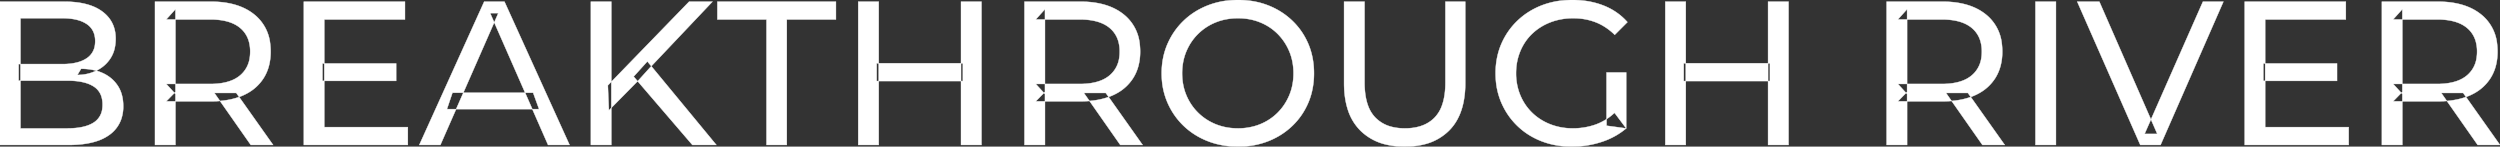 <svg width="6105.5" height="358.009" viewBox="0 0 6105.5 358.009" xmlns="http://www.w3.org/2000/svg"><rect x="0" y="0" width="6105.5" height="358.009" fill="#333333" stroke="none"/><g id="svgGroup" stroke-linecap="round" fill-rule="evenodd" font-size="9pt" stroke="#ffffff" stroke-width="0.25mm" fill="#ffffff" style="stroke:#ffffff;stroke-width:0.25mm;fill:#ffffff"><path d="M 3971.5 313.503 L 3923.5 307.003 L 3923.5 177.003 L 3971.5 177.003 L 3971.5 313.503 L 3943 275.503 A 153.463 153.463 0 0 1 3933.196 283.909 A 127.742 127.742 0 0 1 3895.25 304.753 Q 3869.5 313.503 3841.5 313.503 A 172.81 172.81 0 0 1 3830.408 313.151 A 146.655 146.655 0 0 1 3786 303.503 Q 3760.5 293.503 3741.75 275.253 Q 3723 257.003 3712.75 232.253 A 131.319 131.319 0 0 1 3709.529 223.634 A 139.868 139.868 0 0 1 3702.5 179.003 A 159.249 159.249 0 0 1 3702.703 170.93 A 136.547 136.547 0 0 1 3712.75 125.253 Q 3723 100.503 3741.75 82.503 A 126.901 126.901 0 0 1 3747.935 76.942 A 134.745 134.745 0 0 1 3786.25 54.503 A 142.041 142.041 0 0 1 3801.281 49.613 A 158.285 158.285 0 0 1 3842 44.503 A 172.208 172.208 0 0 1 3852.015 44.791 A 147.167 147.167 0 0 1 3896.75 54.253 A 126.677 126.677 0 0 1 3915.532 63.366 A 147.098 147.098 0 0 1 3943.5 85.003 L 3974.5 54.003 Q 3950.5 27.003 3916 13.503 A 188.17 188.17 0 0 0 3887.979 5.016 A 221.929 221.929 0 0 0 3840 0.003 A 236.767 236.767 0 0 0 3817.491 1.051 A 194.848 194.848 0 0 0 3765 13.253 Q 3731 26.503 3705.75 50.753 Q 3680.5 75.003 3666.5 107.503 A 165.134 165.134 0 0 0 3658.246 131.701 A 189.079 189.079 0 0 0 3652.5 179.003 A 206.924 206.924 0 0 0 3653.078 194.578 A 173.287 173.287 0 0 0 3666.5 250.503 Q 3680.5 283.003 3705.5 307.253 Q 3730.5 331.503 3764.5 344.753 A 186.404 186.404 0 0 0 3790.914 352.827 A 216.456 216.456 0 0 0 3839 358.003 Q 3876 358.003 3910.75 346.753 A 202.619 202.619 0 0 0 3917.189 344.549 A 175.593 175.593 0 0 0 3971.5 313.503 Z M 3282.5 203.003 L 3282.5 4.003 L 3332.5 4.003 L 3332.5 201.003 A 211.256 211.256 0 0 0 3334.537 231.417 Q 3336.814 247.027 3341.638 259.522 A 80.578 80.578 0 0 0 3358.25 286.503 A 83.883 83.883 0 0 0 3399.656 309.939 Q 3413.926 313.503 3431 313.503 Q 3470.607 313.503 3495.091 294.731 A 79.395 79.395 0 0 0 3504.25 286.503 A 81.359 81.359 0 0 0 3521.394 258.115 Q 3525.966 245.741 3528.109 230.396 A 213.045 213.045 0 0 0 3530 201.003 L 3530 4.003 L 3578.5 4.003 L 3578.5 203.003 A 235.776 235.776 0 0 1 3574.667 246.938 Q 3569.858 272.265 3559.014 291.98 A 118.223 118.223 0 0 1 3539.25 318.503 A 129.178 129.178 0 0 1 3476.546 352.901 Q 3456.135 357.843 3432.057 357.998 A 242.779 242.779 0 0 1 3430.5 358.003 A 194.089 194.089 0 0 1 3385.173 353.011 A 130.266 130.266 0 0 1 3322 318.503 A 125.87 125.87 0 0 1 3291.179 266.233 Q 3284.941 246.392 3283.187 222.407 A 266.072 266.072 0 0 1 3282.5 203.003 Z M 5276.5 354.003 L 5227 354.003 L 5073 4.003 L 5127 4.003 L 5268.5 327.003 L 5237.5 327.003 L 5380 4.003 L 5430 4.003 L 5276.5 354.003 Z M 1075.5 354.003 L 1024 354.003 L 1182.5 4.003 L 1232 4.003 L 1391 354.003 L 1338.5 354.003 L 1197 32.003 L 1217 32.003 L 1075.5 354.003 Z M 996 354.003 L 742 354.003 L 742 4.003 L 989 4.003 L 989 47.503 L 792 47.503 L 792 310.503 L 996 310.503 L 996 354.003 Z M 5736 354.003 L 5482 354.003 L 5482 4.003 L 5729 4.003 L 5729 47.503 L 5532 47.503 L 5532 310.503 L 5736 310.503 L 5736 354.003 Z M 167 354.003 L 0 354.003 L 0 4.003 L 157 4.003 A 242.653 242.653 0 0 1 192.078 6.371 Q 209.867 8.976 224.348 14.446 A 104.154 104.154 0 0 1 250 28.253 Q 282.5 52.503 282.5 94.503 A 105.581 105.581 0 0 1 280.273 116.755 A 75.702 75.702 0 0 1 269.75 142.503 Q 257 162.003 235.5 172.503 Q 214 183.003 189 183.003 L 198 168.003 A 145.953 145.953 0 0 1 225.42 170.466 A 111.963 111.963 0 0 1 251 178.503 Q 274 189.003 287.5 209.253 Q 301 229.503 301 259.503 A 95.929 95.929 0 0 1 296.254 290.405 A 78.721 78.721 0 0 1 267.25 329.253 A 109.899 109.899 0 0 1 235.886 344.812 Q 220.874 349.676 202.455 351.966 A 288.171 288.171 0 0 1 167 354.003 Z M 1921.5 354.003 L 1872 354.003 L 1872 47.503 L 1752 47.503 L 1752 4.003 L 2041.5 4.003 L 2041.5 47.503 L 1921.5 47.503 L 1921.5 354.003 Z M 428.5 354.003 L 378.5 354.003 L 378.5 4.003 L 515 4.003 Q 566.166 4.003 600.913 22.262 A 122.094 122.094 0 0 1 622 36.253 A 105.28 105.28 0 0 1 659.848 106.983 A 152.005 152.005 0 0 1 661 126.003 A 138.189 138.189 0 0 1 657.407 158.233 A 106.46 106.46 0 0 1 643.5 191.253 A 108.809 108.809 0 0 1 603.29 228.16 A 135.184 135.184 0 0 1 593.5 233.003 Q 564.071 246.133 523.572 247.373 A 279.989 279.989 0 0 1 515 247.503 L 406 247.503 L 428.5 224.503 L 428.5 354.003 Z M 2552 354.003 L 2502 354.003 L 2502 4.003 L 2638.5 4.003 Q 2689.666 4.003 2724.413 22.262 A 122.094 122.094 0 0 1 2745.5 36.253 A 105.28 105.28 0 0 1 2783.348 106.983 A 152.005 152.005 0 0 1 2784.5 126.003 A 138.189 138.189 0 0 1 2780.907 158.233 A 106.46 106.46 0 0 1 2767 191.253 A 108.809 108.809 0 0 1 2726.79 228.16 A 135.184 135.184 0 0 1 2717 233.003 Q 2687.571 246.133 2647.072 247.373 A 279.989 279.989 0 0 1 2638.5 247.503 L 2529.5 247.503 L 2552 224.503 L 2552 354.003 Z M 4657.5 354.003 L 4607.5 354.003 L 4607.5 4.003 L 4744 4.003 Q 4795.166 4.003 4829.913 22.262 A 122.094 122.094 0 0 1 4851 36.253 A 105.28 105.28 0 0 1 4888.848 106.983 A 152.005 152.005 0 0 1 4890 126.003 A 138.189 138.189 0 0 1 4886.407 158.233 A 106.46 106.46 0 0 1 4872.5 191.253 A 108.809 108.809 0 0 1 4832.29 228.16 A 135.184 135.184 0 0 1 4822.5 233.003 Q 4793.071 246.133 4752.572 247.373 A 279.989 279.989 0 0 1 4744 247.503 L 4635 247.503 L 4657.5 224.503 L 4657.5 354.003 Z M 5867 354.003 L 5817 354.003 L 5817 4.003 L 5953.5 4.003 Q 6004.666 4.003 6039.413 22.262 A 122.094 122.094 0 0 1 6060.5 36.253 A 105.28 105.28 0 0 1 6098.348 106.983 A 152.005 152.005 0 0 1 6099.5 126.003 A 138.189 138.189 0 0 1 6095.907 158.233 A 106.46 106.46 0 0 1 6082 191.253 A 108.809 108.809 0 0 1 6041.79 228.16 A 135.184 135.184 0 0 1 6032 233.003 Q 6002.571 246.133 5962.072 247.373 A 279.989 279.989 0 0 1 5953.5 247.503 L 5844.5 247.503 L 5867 224.503 L 5867 354.003 Z M 50 44.503 L 50 313.503 L 165 313.503 Q 206.5 313.503 228.5 299.503 A 45.757 45.757 0 0 0 249.727 266.19 A 70.763 70.763 0 0 0 250.5 255.503 A 66.561 66.561 0 0 0 248.352 238.051 A 44.93 44.93 0 0 0 228.5 211.003 A 76.332 76.332 0 0 0 209.258 202.471 Q 190.938 197.003 165 197.003 L 45.5 197.003 L 45.5 156.503 L 152.5 156.503 A 166.908 166.908 0 0 0 174.59 155.135 Q 185.826 153.632 195.054 150.473 A 70.856 70.856 0 0 0 211.5 142.503 A 45.237 45.237 0 0 0 231.88 109.714 A 65.949 65.949 0 0 0 232.5 100.503 A 58.992 58.992 0 0 0 230.019 82.907 A 44.604 44.604 0 0 0 211.5 58.503 A 73.308 73.308 0 0 0 191.632 49.438 Q 182.312 46.662 171.095 45.447 A 173.019 173.019 0 0 0 152.5 44.503 L 50 44.503 Z M 2970.093 351.328 A 208.458 208.458 0 0 0 3023.5 358.003 A 229.871 229.871 0 0 0 3040.701 357.369 A 193.44 193.44 0 0 0 3097.25 344.753 Q 3131 331.503 3156.25 307.253 Q 3181.5 283.003 3195.25 250.503 A 167.421 167.421 0 0 0 3203.629 225.214 A 192.893 192.893 0 0 0 3209 179.003 Q 3209 140.003 3195.25 107.503 Q 3181.5 75.003 3156.25 50.753 Q 3131 26.503 3097.25 13.253 A 183.953 183.953 0 0 0 3073.028 5.641 A 211.114 211.114 0 0 0 3023.5 0.003 A 230.568 230.568 0 0 0 3005.482 0.696 A 193.02 193.02 0 0 0 2949 13.503 Q 2915 27.003 2890 51.253 Q 2865 75.503 2851 108.003 Q 2837 140.503 2837 179.003 A 204.399 204.399 0 0 0 2837.342 190.887 A 173.751 173.751 0 0 0 2851 250.003 Q 2865 282.503 2890 306.753 A 170.902 170.902 0 0 0 2894.769 311.205 A 178.734 178.734 0 0 0 2949.25 344.503 A 186.822 186.822 0 0 0 2970.093 351.328 Z M 3023.5 313.503 A 147.645 147.645 0 0 0 3062.18 308.559 A 132.444 132.444 0 0 0 3077.25 303.503 Q 3102 293.503 3120.25 275.253 Q 3138.5 257.003 3148.75 232.503 Q 3159 208.003 3159 179.003 Q 3159 150.003 3148.75 125.503 Q 3138.5 101.003 3120.25 82.753 Q 3102 64.503 3077.25 54.503 Q 3052.5 44.503 3023.5 44.503 A 151.889 151.889 0 0 0 2987.653 48.607 A 131.928 131.928 0 0 0 2969.25 54.503 Q 2944.5 64.503 2926 82.753 Q 2907.5 101.003 2897.25 125.503 Q 2887 150.003 2887 179.003 Q 2887 208.003 2897.25 232.503 Q 2907.5 257.003 2926 275.253 Q 2944.5 293.503 2969.25 303.503 A 138.642 138.642 0 0 0 3010.821 313.024 A 165.418 165.418 0 0 0 3023.5 313.503 Z M 1493 354.003 L 1443 354.003 L 1443 4.003 L 1493 4.003 L 1493 354.003 Z M 2397 354.003 L 2347 354.003 L 2347 4.003 L 2397 4.003 L 2397 354.003 Z M 2146 354.003 L 2096 354.003 L 2096 4.003 L 2146 4.003 L 2146 354.003 Z M 4368 354.003 L 4318 354.003 L 4318 4.003 L 4368 4.003 L 4368 354.003 Z M 4117 354.003 L 4067 354.003 L 4067 4.003 L 4117 4.003 L 4117 354.003 Z M 5021 354.003 L 4971 354.003 L 4971 4.003 L 5021 4.003 L 5021 354.003 Z M 428.5 22.503 L 428.5 229.503 L 406 205.003 L 513.5 205.003 A 177.804 177.804 0 0 0 540.592 203.076 Q 554.802 200.88 566.209 196.182 A 75.968 75.968 0 0 0 586.25 184.253 A 67.703 67.703 0 0 0 609.899 141.078 A 99.206 99.206 0 0 0 611 126.003 A 90.799 90.799 0 0 0 607.873 101.491 A 65.278 65.278 0 0 0 586.25 68.003 Q 567.22 52.24 534.445 48.598 A 189.879 189.879 0 0 0 513.5 47.503 L 406 47.503 L 428.5 22.503 Z M 2552 22.503 L 2552 229.503 L 2529.5 205.003 L 2637 205.003 A 177.804 177.804 0 0 0 2664.092 203.076 Q 2678.302 200.88 2689.709 196.182 A 75.968 75.968 0 0 0 2709.75 184.253 A 67.703 67.703 0 0 0 2733.399 141.078 A 99.206 99.206 0 0 0 2734.5 126.003 A 90.799 90.799 0 0 0 2731.373 101.491 A 65.278 65.278 0 0 0 2709.75 68.003 Q 2690.72 52.24 2657.945 48.598 A 189.879 189.879 0 0 0 2637 47.503 L 2529.5 47.503 L 2552 22.503 Z M 4657.5 22.503 L 4657.5 229.503 L 4635 205.003 L 4742.5 205.003 A 177.804 177.804 0 0 0 4769.592 203.076 Q 4783.802 200.88 4795.209 196.182 A 75.968 75.968 0 0 0 4815.25 184.253 A 67.703 67.703 0 0 0 4838.899 141.078 A 99.206 99.206 0 0 0 4840 126.003 A 90.799 90.799 0 0 0 4836.873 101.491 A 65.278 65.278 0 0 0 4815.25 68.003 Q 4796.22 52.24 4763.445 48.598 A 189.879 189.879 0 0 0 4742.5 47.503 L 4635 47.503 L 4657.5 22.503 Z M 5867 22.503 L 5867 229.503 L 5844.5 205.003 L 5952 205.003 A 177.804 177.804 0 0 0 5979.092 203.076 Q 5993.302 200.88 6004.709 196.182 A 75.968 75.968 0 0 0 6024.75 184.253 A 67.703 67.703 0 0 0 6048.399 141.078 A 99.206 99.206 0 0 0 6049.5 126.003 A 90.799 90.799 0 0 0 6046.373 101.491 A 65.278 65.278 0 0 0 6024.75 68.003 Q 6005.72 52.24 5972.945 48.598 A 189.879 189.879 0 0 0 5952 47.503 L 5844.5 47.503 L 5867 22.503 Z M 1558.5 197.003 L 1487 269.503 L 1484.5 208.503 L 1683 4.003 L 1740 4.003 L 1586.5 166.003 L 1558.5 197.003 Z M 1749.5 354.003 L 1691 354.003 L 1547.5 187.003 L 1581 150.003 L 1749.5 354.003 Z M 2351.5 198.003 L 2141 198.003 L 2141 154.503 L 2351.5 154.503 L 2351.5 198.003 Z M 4322.5 198.003 L 4112 198.003 L 4112 154.503 L 4322.5 154.503 L 4322.5 198.003 Z M 1316.5 266.503 L 1091.5 266.503 L 1105 226.503 L 1302 226.503 L 1316.5 266.503 Z M 967.5 197.503 L 787.5 197.503 L 787.5 155.003 L 967.5 155.003 L 967.5 197.503 Z M 5707.5 197.503 L 5527.5 197.503 L 5527.5 155.003 L 5707.5 155.003 L 5707.5 197.503 Z M 667 354.003 L 612.5 354.003 L 523.5 227.003 L 577 227.003 L 667 354.003 Z M 2790.5 354.003 L 2736 354.003 L 2647 227.003 L 2700.5 227.003 L 2790.5 354.003 Z M 4896 354.003 L 4841.5 354.003 L 4752.5 227.003 L 4806 227.003 L 4896 354.003 Z M 6105.5 354.003 L 6051 354.003 L 5962 227.003 L 6015.5 227.003 L 6105.5 354.003 Z" vector-effect="non-scaling-stroke"/></g></svg>